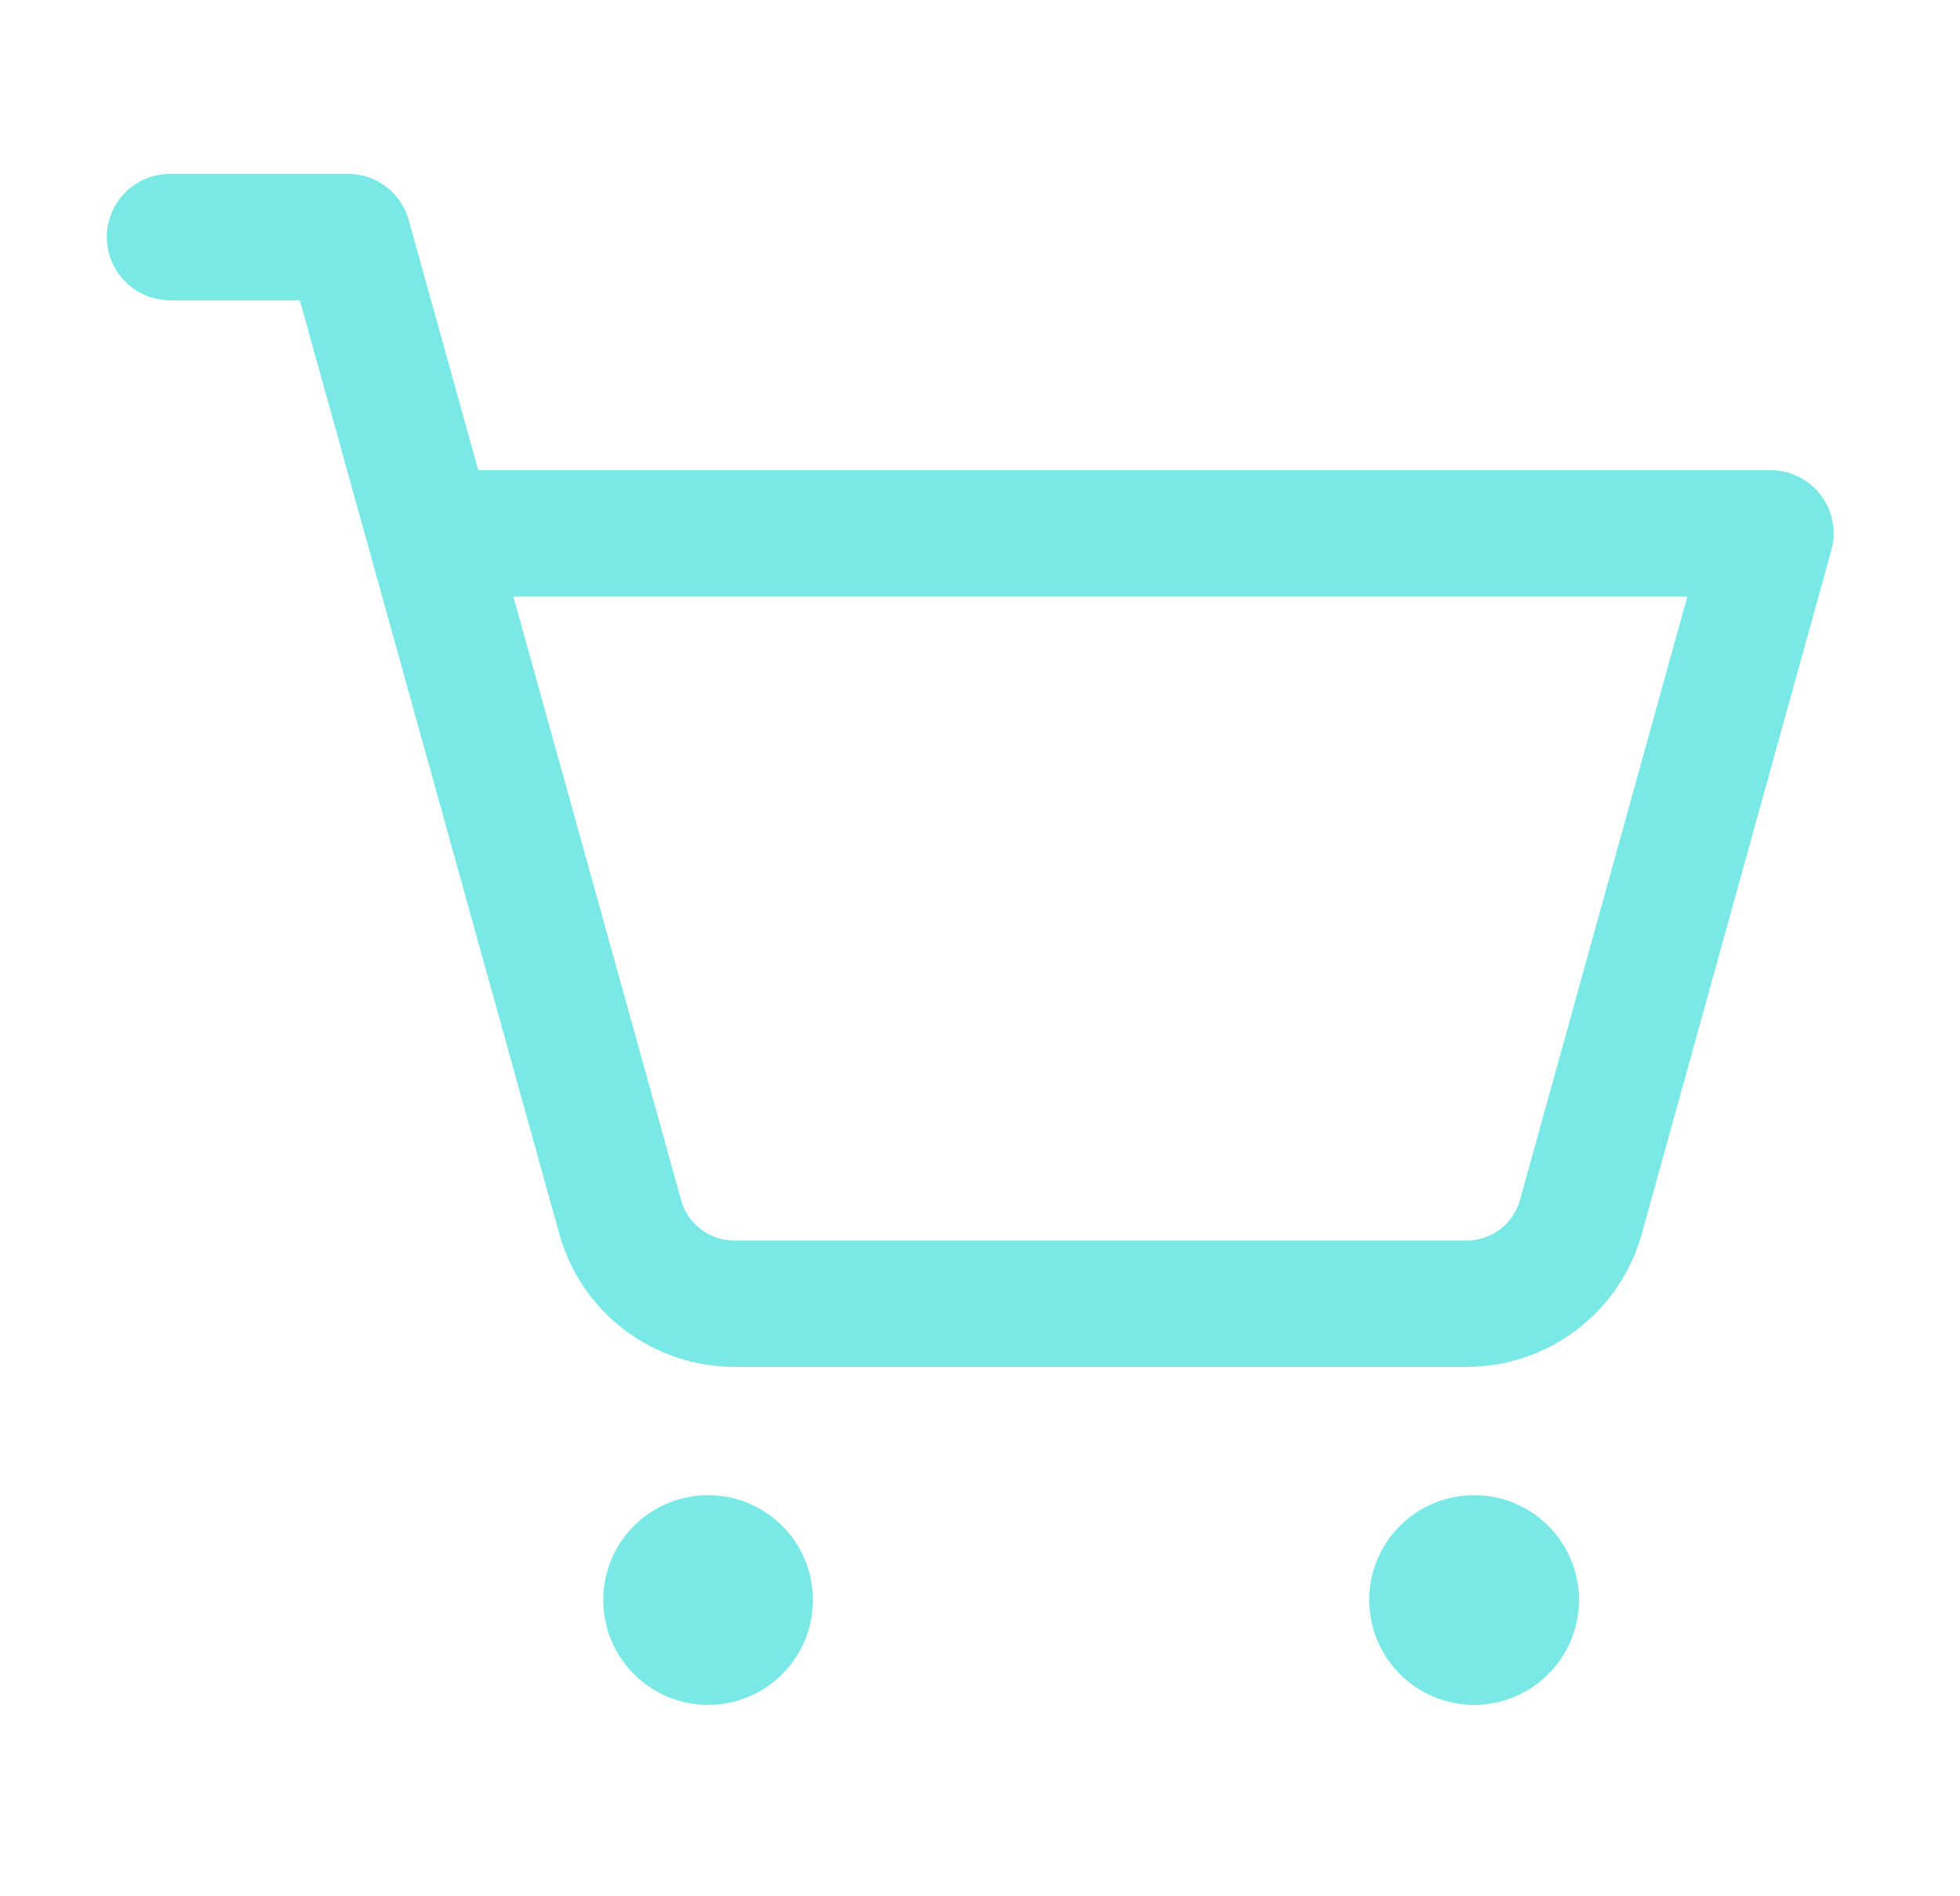 <svg width="31" height="30" viewBox="0 0 31 30" fill="none" xmlns="http://www.w3.org/2000/svg">
<path d="M11.2 26.972C12.116 26.972 12.858 26.229 12.858 25.313C12.858 24.397 12.116 23.654 11.2 23.654C10.284 23.654 9.541 24.397 9.541 25.313C9.541 26.229 10.284 26.972 11.2 26.972Z" fill="#7AE9E5"/>
<path d="M23.315 26.972C24.231 26.972 24.974 26.229 24.974 25.313C24.974 24.397 24.231 23.654 23.315 23.654C22.399 23.654 21.656 24.397 21.656 25.313C21.656 26.229 22.399 26.972 23.315 26.972Z" fill="#7AE9E5"/>
<path d="M2.689 3.75H5.502L9.809 19.252C9.918 19.646 10.154 19.994 10.48 20.242C10.806 20.49 11.205 20.625 11.614 20.625H23.197C23.607 20.625 24.006 20.491 24.332 20.243C24.659 19.995 24.895 19.646 25.004 19.252L28.002 8.438H6.804" stroke="#7AE9E5" stroke-width="2" stroke-linecap="round" stroke-linejoin="round"/>
</svg>
